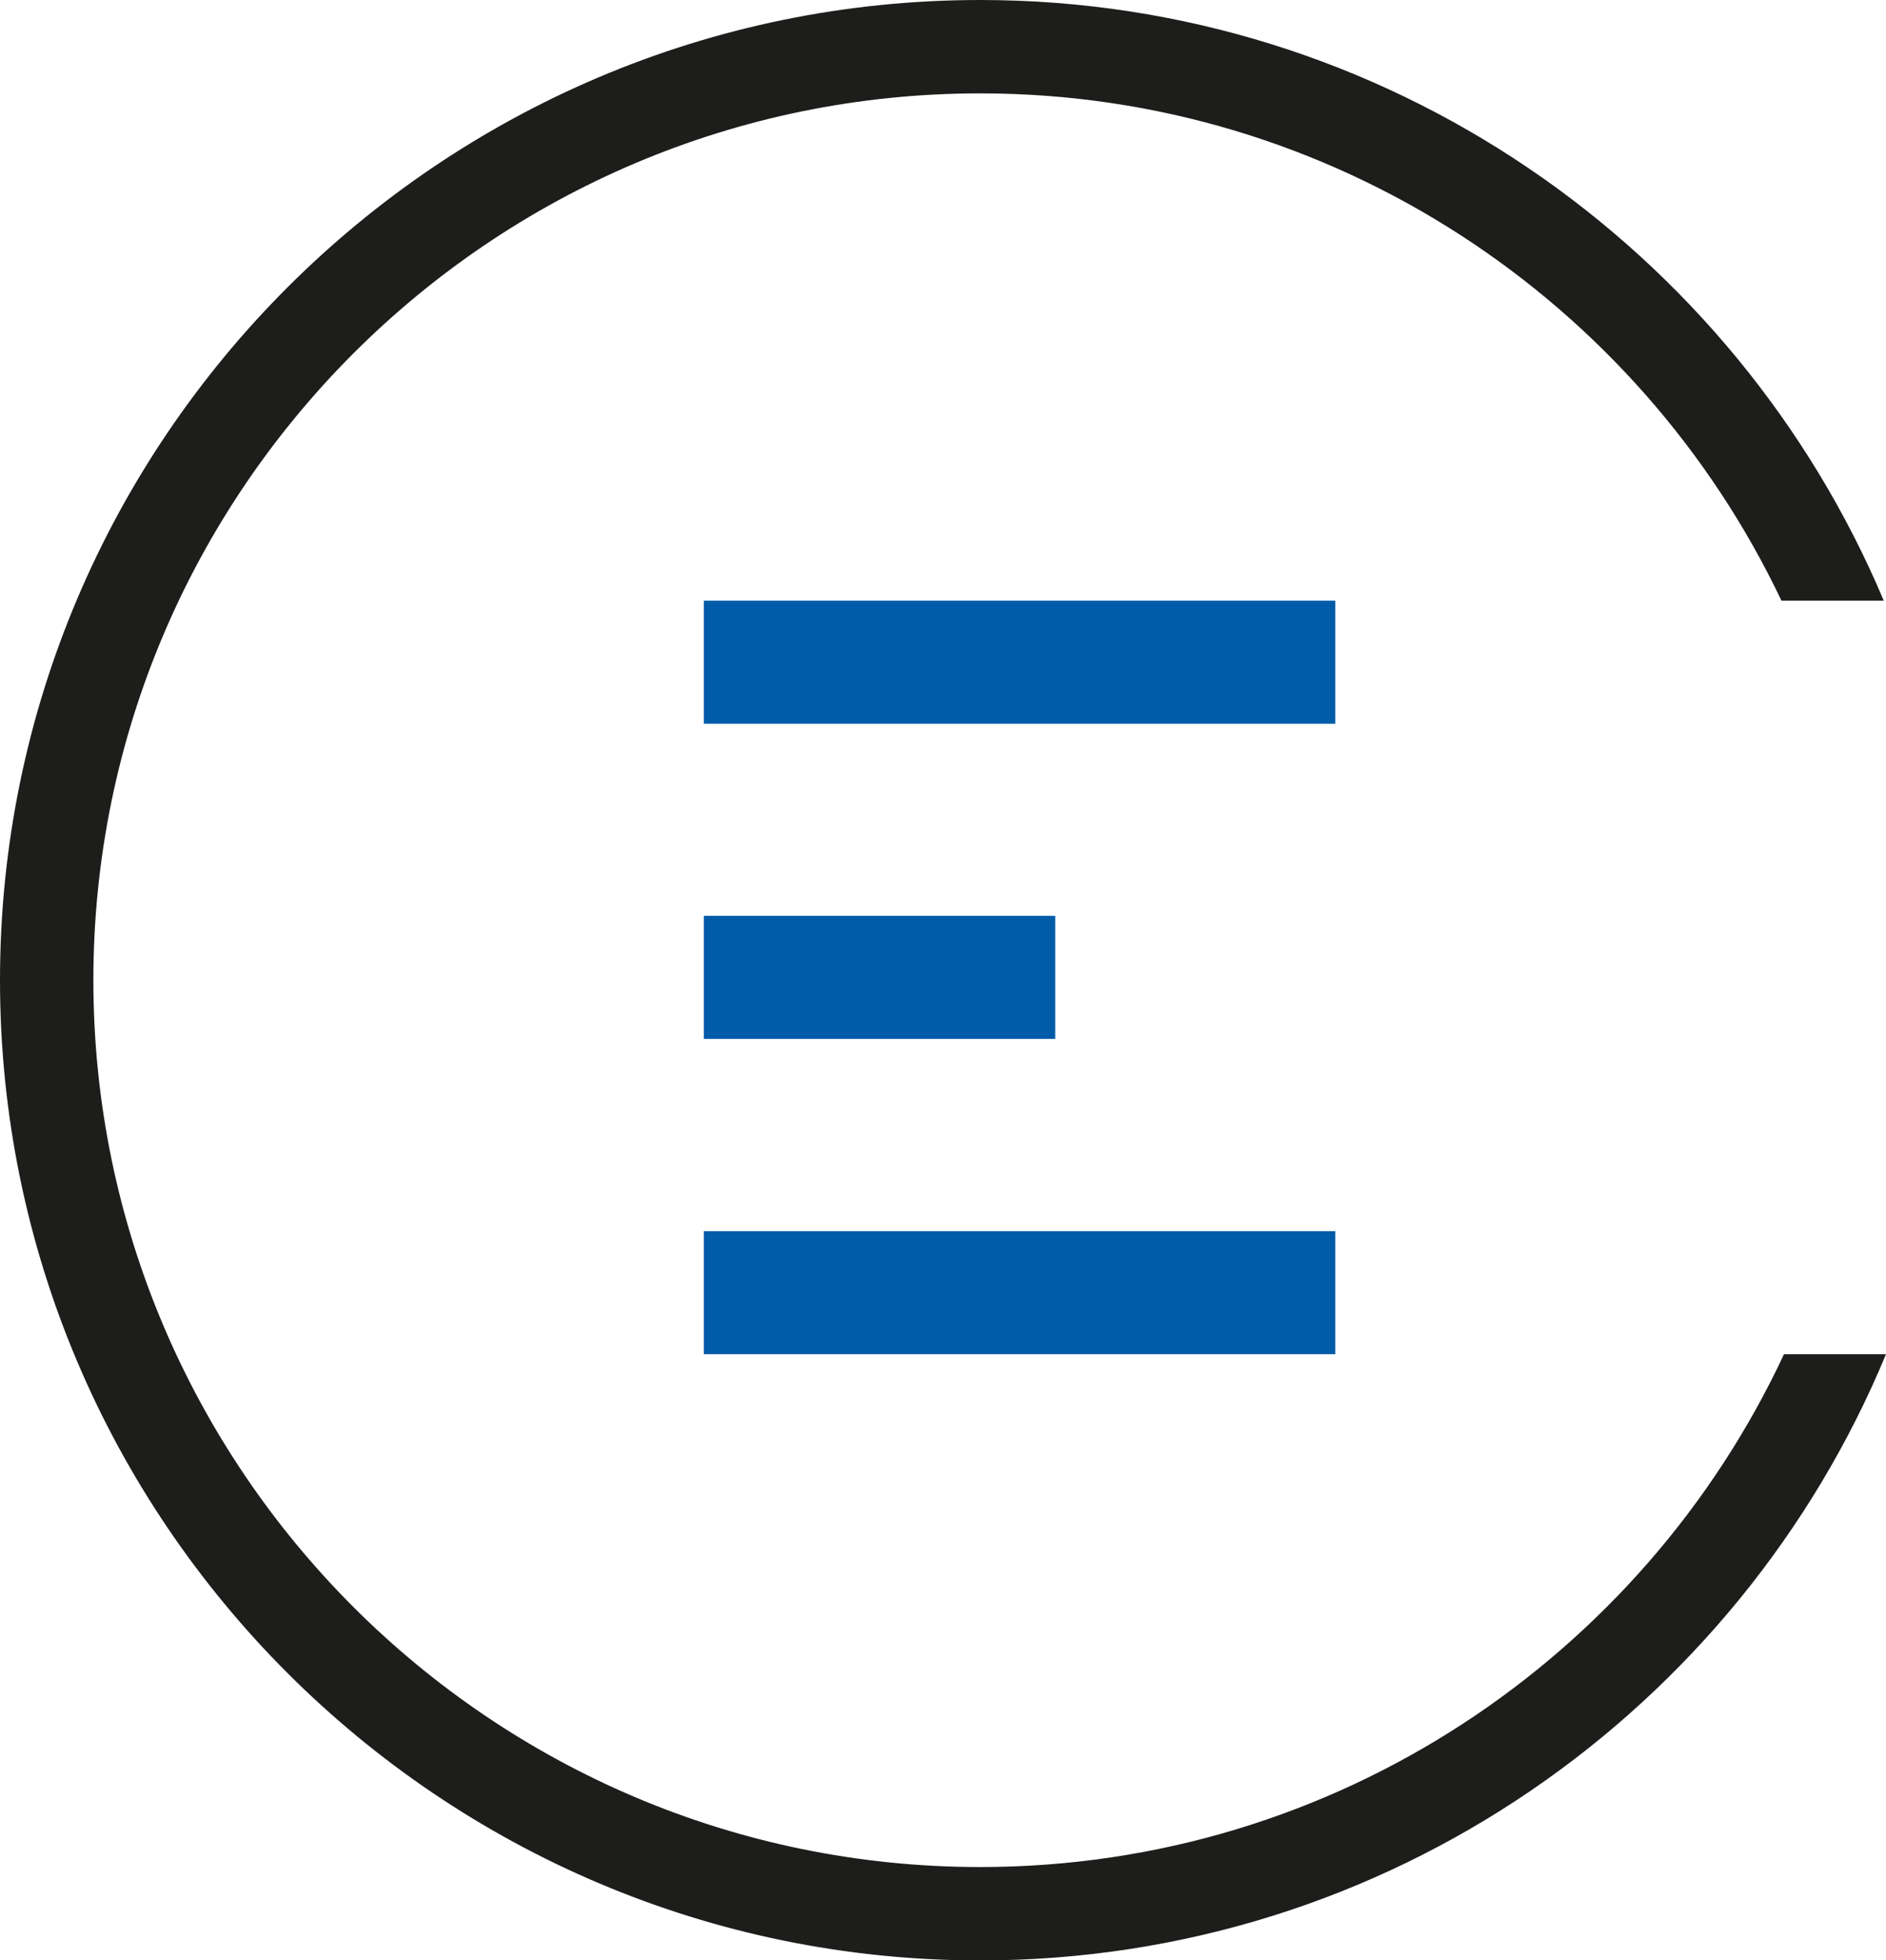 <?xml version="1.0" encoding="UTF-8"?>
<svg id="Laag_1" data-name="Laag 1" xmlns="http://www.w3.org/2000/svg" viewBox="0 0 194.3 201.95">
  <defs>
    <style>
      .cls-1 {
        fill: #005ca9;
      }

      .cls-1, .cls-2 {
        stroke-width: 0px;
      }

      .cls-2 {
        fill: #1d1d1b;
      }
    </style>
  </defs>
  <g>
    <rect class="cls-1" x="72.51" y="61.88" width="65.05" height="12.68"/>
    <rect class="cls-1" x="72.51" y="126.83" width="65.05" height="12.68"/>
    <rect class="cls-1" x="72.51" y="94.35" width="36.2" height="12.68"/>
  </g>
  <path class="cls-2" d="M183.79,139.51c-14.56,31.17-46.2,52.83-82.81,52.83-50.38,0-91.36-40.98-91.36-91.36S50.6,9.62,100.98,9.62c36.39,0,67.88,21.4,82.55,52.26h10.54C178.76,25.56,142.8,0,100.98,0,45.3,0,0,45.3,0,100.98s45.3,100.98,100.98,100.98c42.04,0,78.14-25.83,93.32-62.45h-10.51Z"/>
</svg>